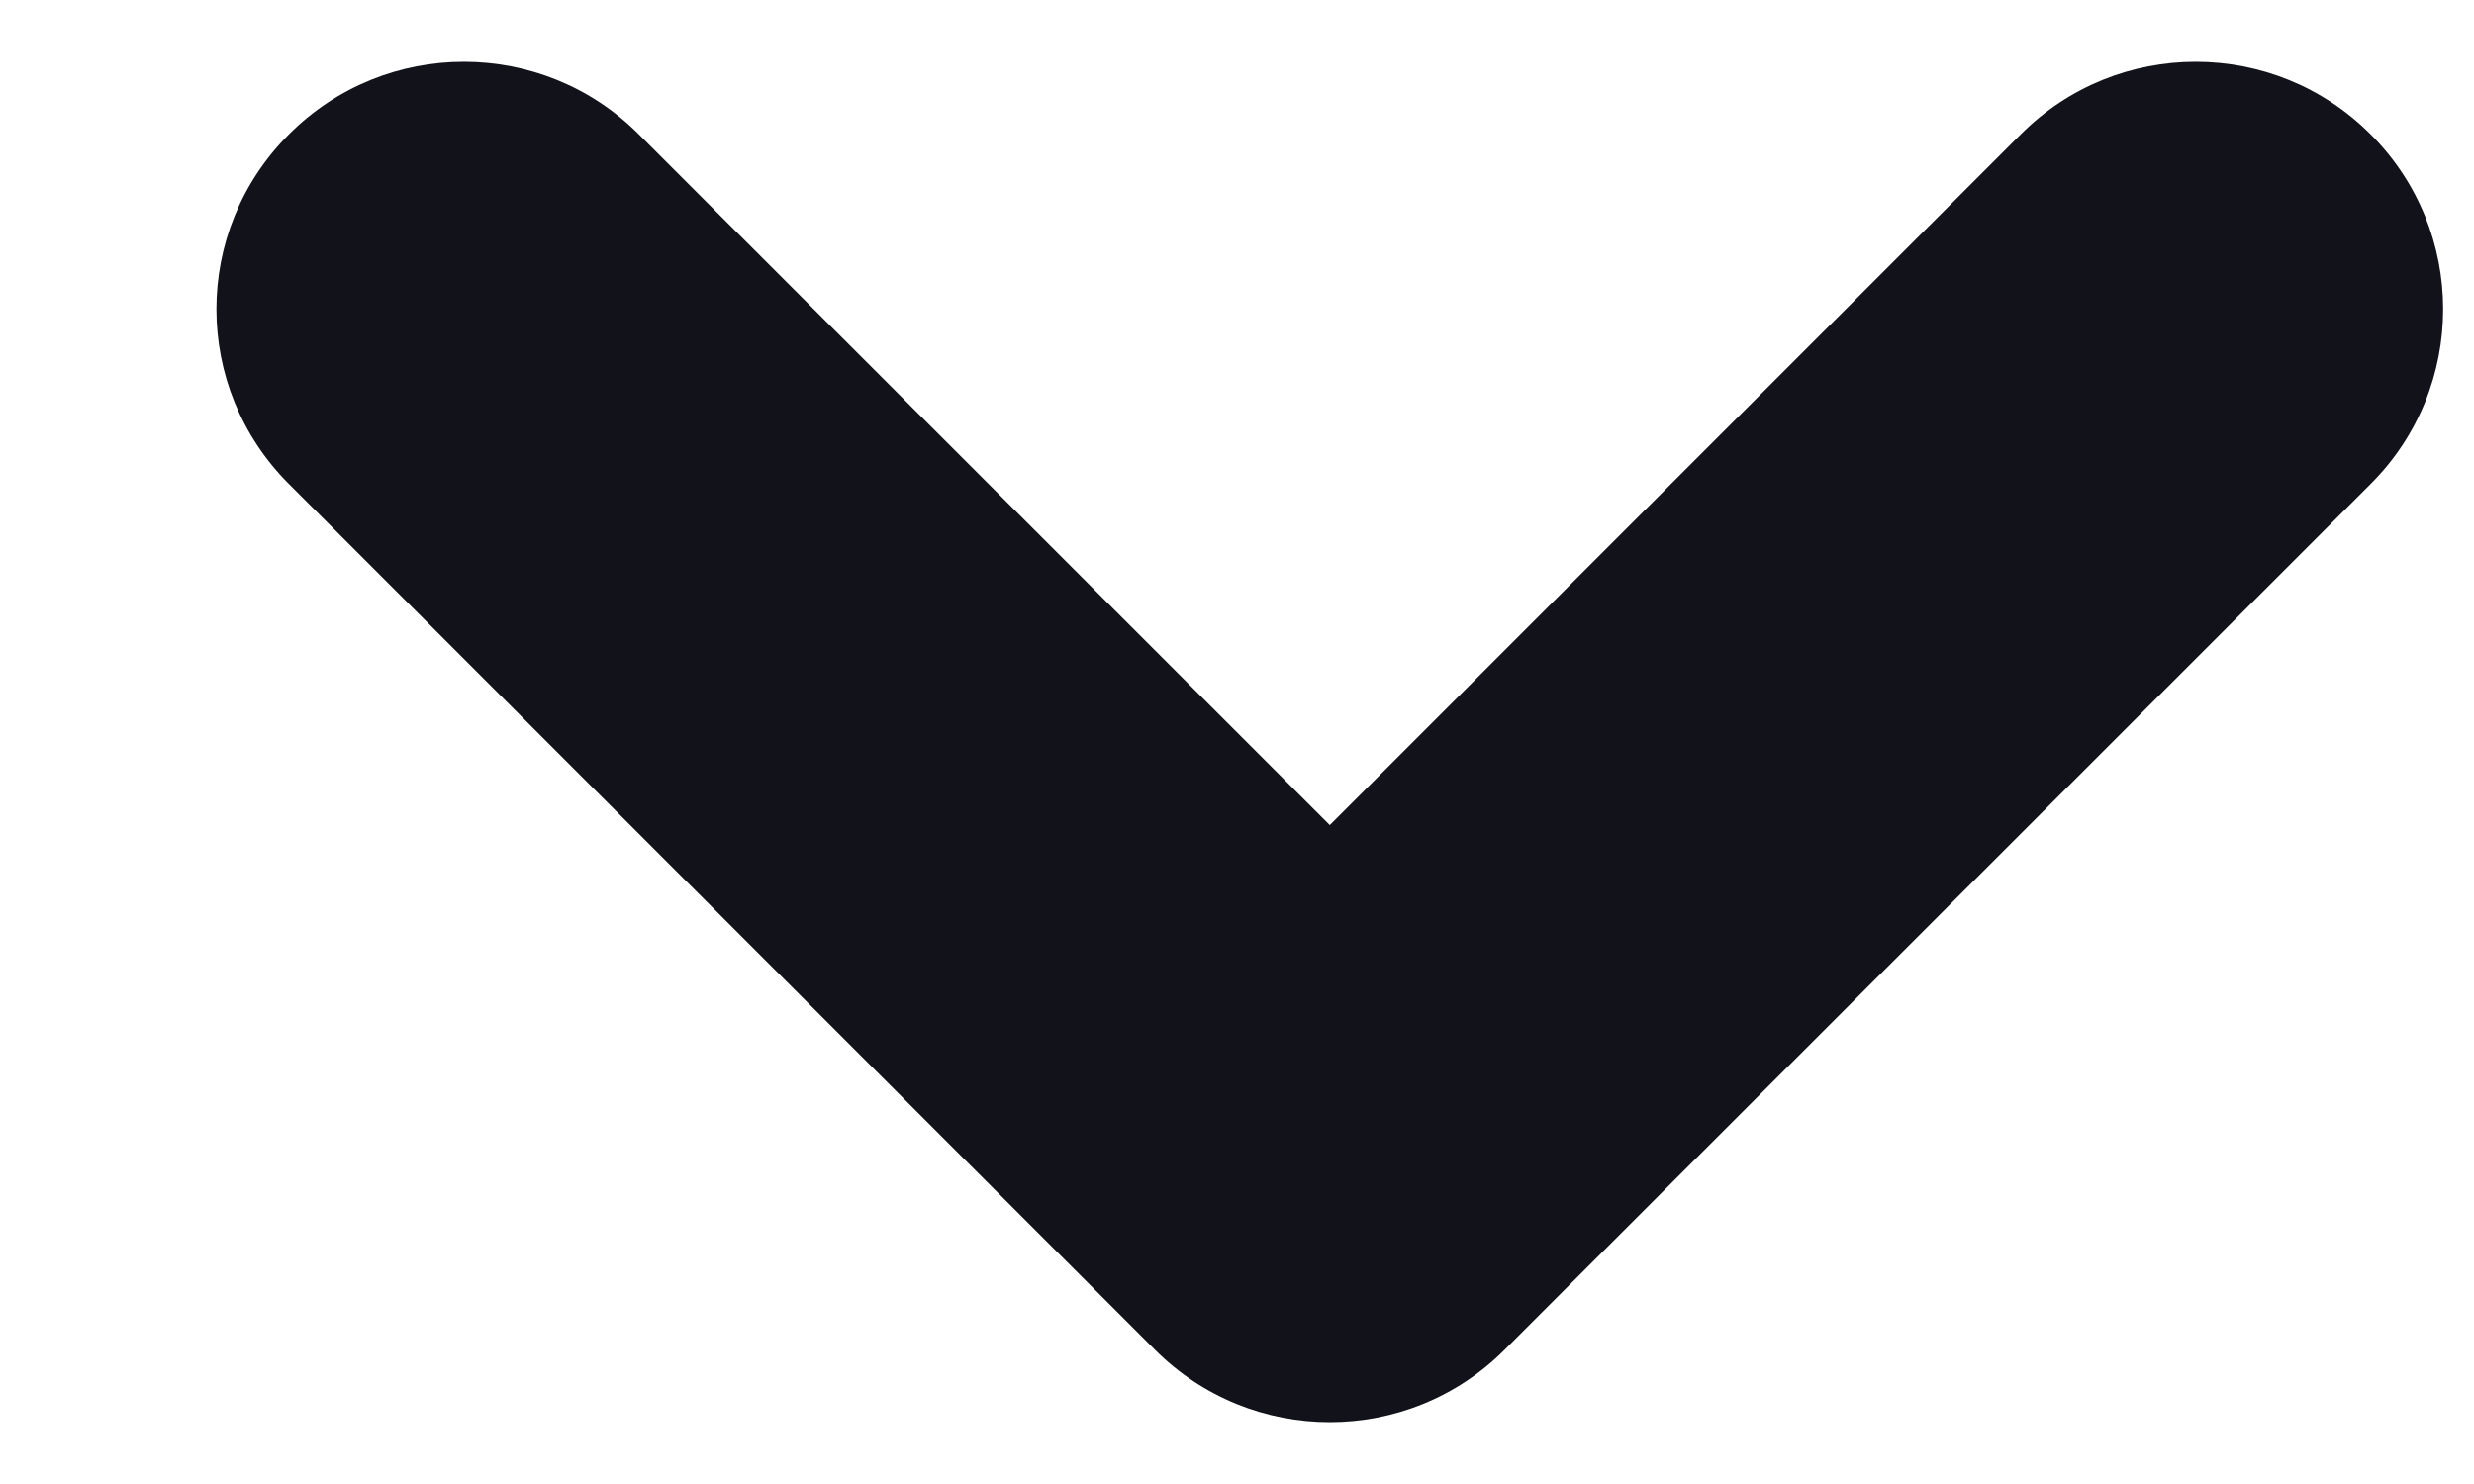 <svg viewBox="0 0 10 6" fill="none" xmlns="http://www.w3.org/2000/svg">
<path fill-rule="evenodd" clip-rule="evenodd" d="M9.582 0.543C9.192 0.152 8.558 0.152 8.168 0.543L5.375 3.336L2.582 0.543C2.192 0.152 1.558 0.152 1.168 0.543C0.777 0.933 0.777 1.567 1.168 1.957L4.668 5.457C5.058 5.848 5.692 5.848 6.082 5.457L9.582 1.957C9.973 1.567 9.973 0.933 9.582 0.543Z" fill="#12131A"/>
</svg>
